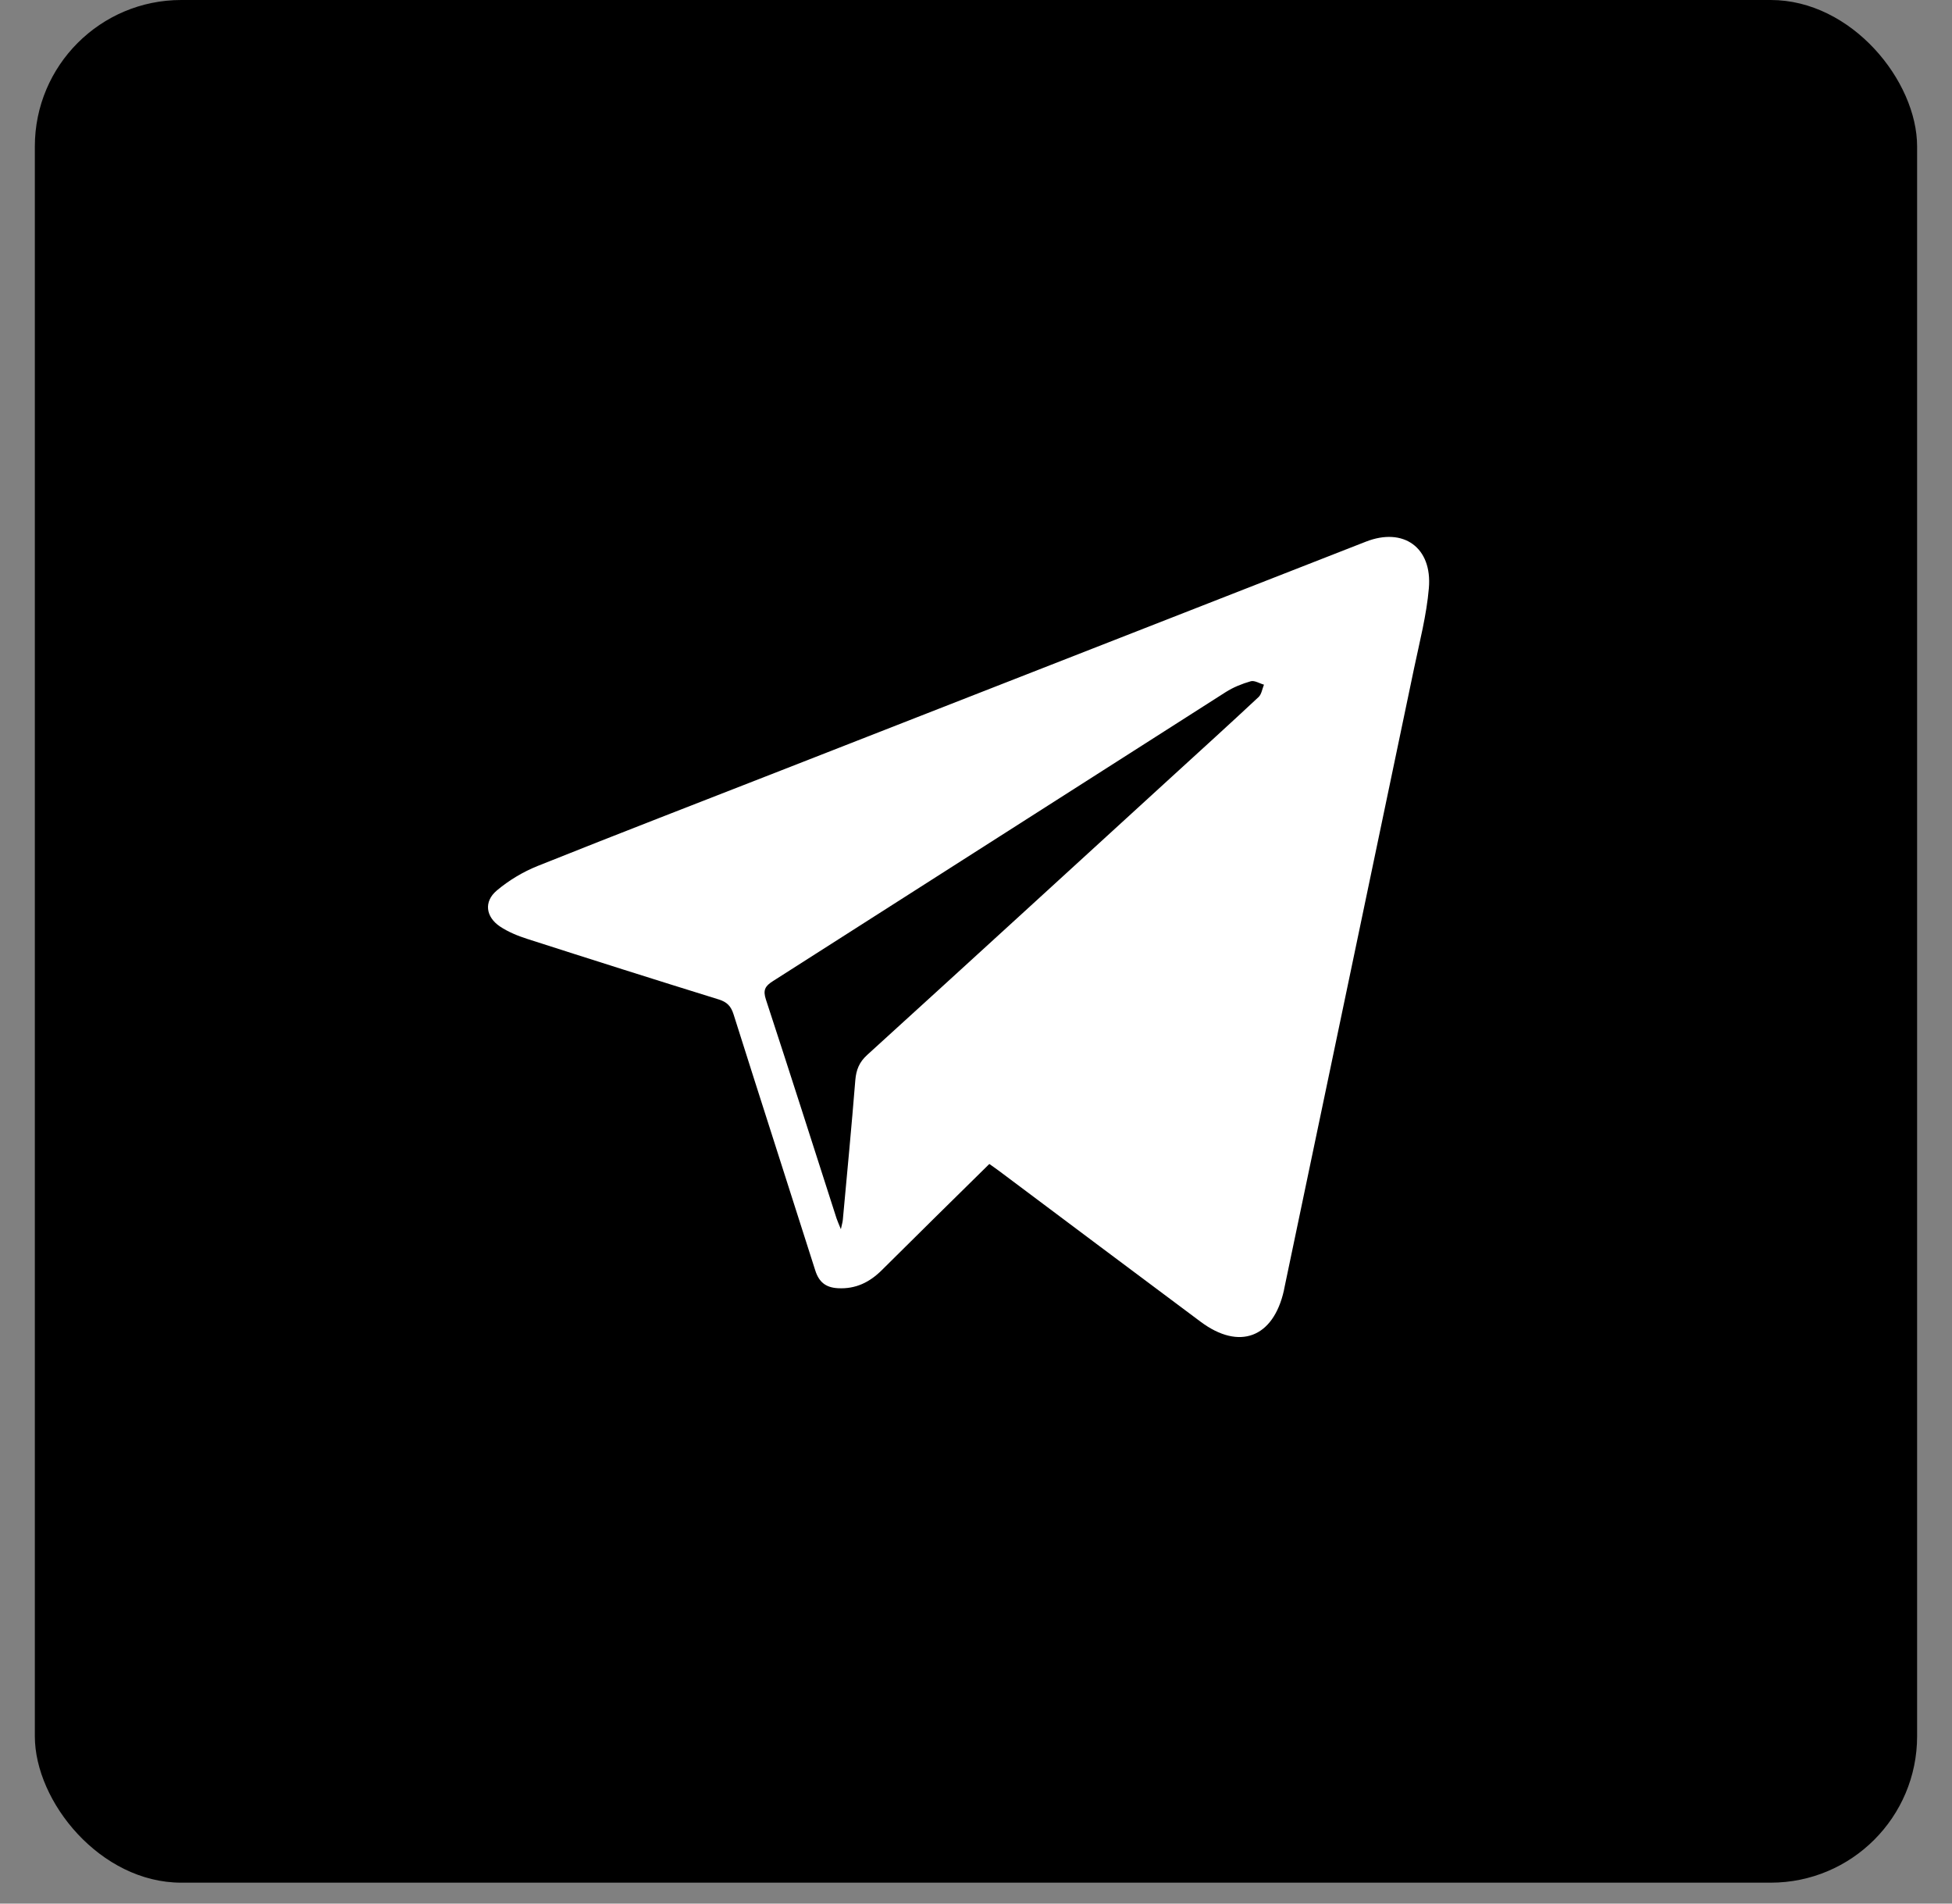 <svg width="40" height="39" viewBox="0 0 40 39" fill="none" xmlns="http://www.w3.org/2000/svg">
<rect x="0" y="0" width="40" height="39" fill="#808080" stroke="none"/>
<rect x="0.714" width="38.571" height="38.571" rx="3" fill="black"/>
<path fill-rule="evenodd" clip-rule="evenodd" d="M20.273 23.847C19.532 24.577 18.8 25.295 18.073 26.019C17.819 26.272 17.534 26.412 17.169 26.392C16.921 26.378 16.782 26.267 16.706 26.027C16.15 24.278 15.585 22.531 15.032 20.781C14.978 20.611 14.897 20.529 14.728 20.476C13.417 20.07 12.109 19.655 10.802 19.235C10.609 19.173 10.413 19.093 10.245 18.981C9.953 18.784 9.911 18.472 10.178 18.246C10.425 18.037 10.717 17.862 11.016 17.742C12.672 17.079 14.337 16.437 15.999 15.787C19.996 14.224 23.993 12.661 27.99 11.097C28.756 10.797 29.352 11.213 29.28 12.05C29.233 12.602 29.091 13.147 28.977 13.691C28.091 17.932 27.202 22.172 26.314 26.412C26.312 26.42 26.312 26.428 26.31 26.436C26.093 27.406 25.397 27.671 24.604 27.08C23.227 26.054 21.854 25.023 20.479 23.994C20.414 23.945 20.347 23.899 20.273 23.847ZM17.231 25.183C17.252 25.083 17.267 25.038 17.271 24.991C17.359 24.037 17.45 23.084 17.527 22.129C17.545 21.918 17.607 21.761 17.769 21.614C19.855 19.717 21.935 17.812 24.017 15.909C24.609 15.368 25.204 14.829 25.79 14.281C25.852 14.224 25.865 14.113 25.901 14.027C25.81 14.002 25.709 13.936 25.631 13.957C25.453 14.008 25.272 14.08 25.116 14.18C22.021 16.152 18.93 18.131 15.835 20.103C15.677 20.203 15.632 20.286 15.695 20.478C16.185 21.97 16.661 23.466 17.142 24.961C17.161 25.019 17.188 25.075 17.231 25.183Z" fill="white"/>
</svg>
